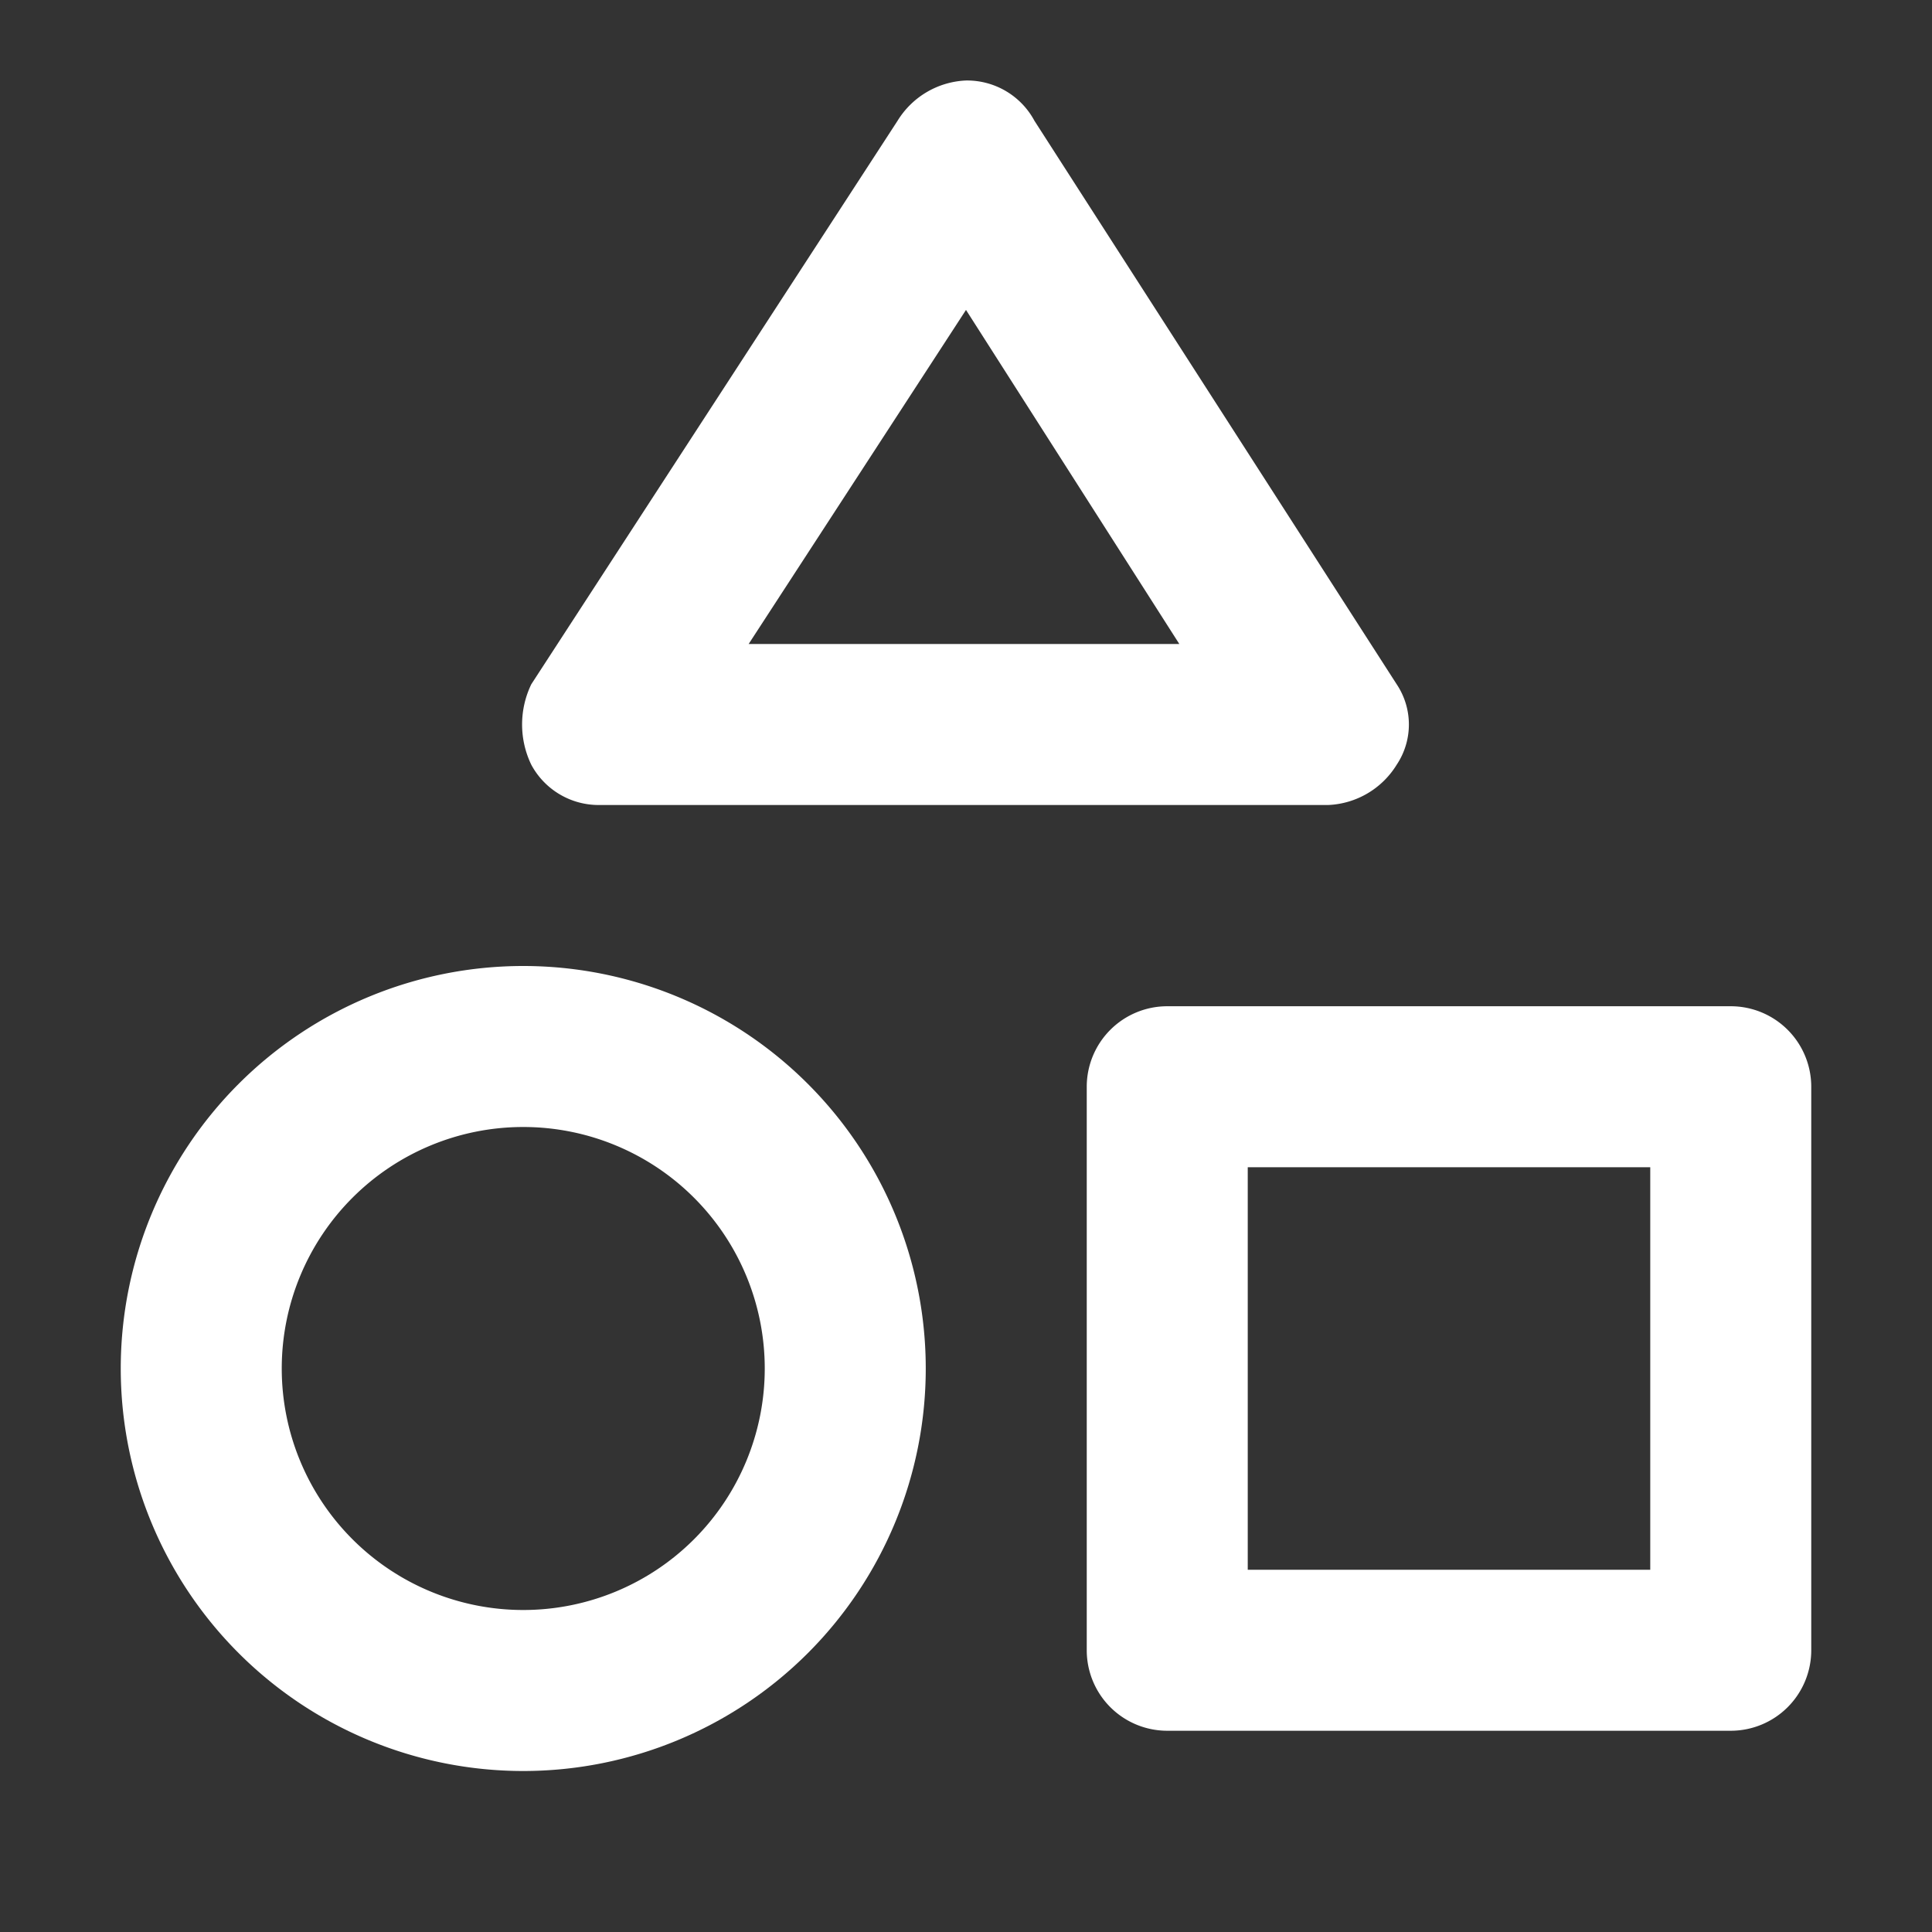 <!DOCTYPE svg PUBLIC "-//W3C//DTD SVG 1.1//EN" "http://www.w3.org/Graphics/SVG/1.1/DTD/svg11.dtd">
<!-- Uploaded to: SVG Repo, www.svgrepo.com, Transformed by: SVG Repo Mixer Tools -->
<svg width="800px" height="800px" viewBox="0 0 48.00 48.00" xmlns="http://www.w3.org/2000/svg" fill="#ffffff" stroke="#ffffff" stroke-width="0">
<rect x="0" y="0" width="48.00" height="48.00" fill="#333333" stroke="none"/>
<g id="SVGRepo_bgCarrier" stroke-width="0"/>
<g id="SVGRepo_tracerCarrier" stroke-linecap="round" stroke-linejoin="round"/>
<g id="SVGRepo_iconCarrier"> <title>category</title> <g id="Layer_2" data-name="Layer 2"> <g id="invisible_box" data-name="invisible box"> <rect width="48" height="48" fill="none"/> </g> <g id="icons_Q2" data-name="icons Q2"> <path d="M24,7.7,29.3,16H18.6L24,7.7M24,2a2.1,2.1,0,0,0-1.7,1L13.2,17a2.3,2.3,0,0,0,0,2,1.9,1.9,0,0,0,1.7,1H33a2.1,2.1,0,0,0,1.7-1,1.8,1.8,0,0,0,0-2l-9-14A1.9,1.9,0,0,0,24,2Z"/> <path d="M43,43H29a2,2,0,0,1-2-2V27a2,2,0,0,1,2-2H43a2,2,0,0,1,2,2V41A2,2,0,0,1,43,43ZM31,39H41V29H31Z"/> <path d="M13,28a6,6,0,1,1-6,6,6,6,0,0,1,6-6m0-4A10,10,0,1,0,23,34,10,10,0,0,0,13,24Z"/> </g> </g> </g>
</svg>